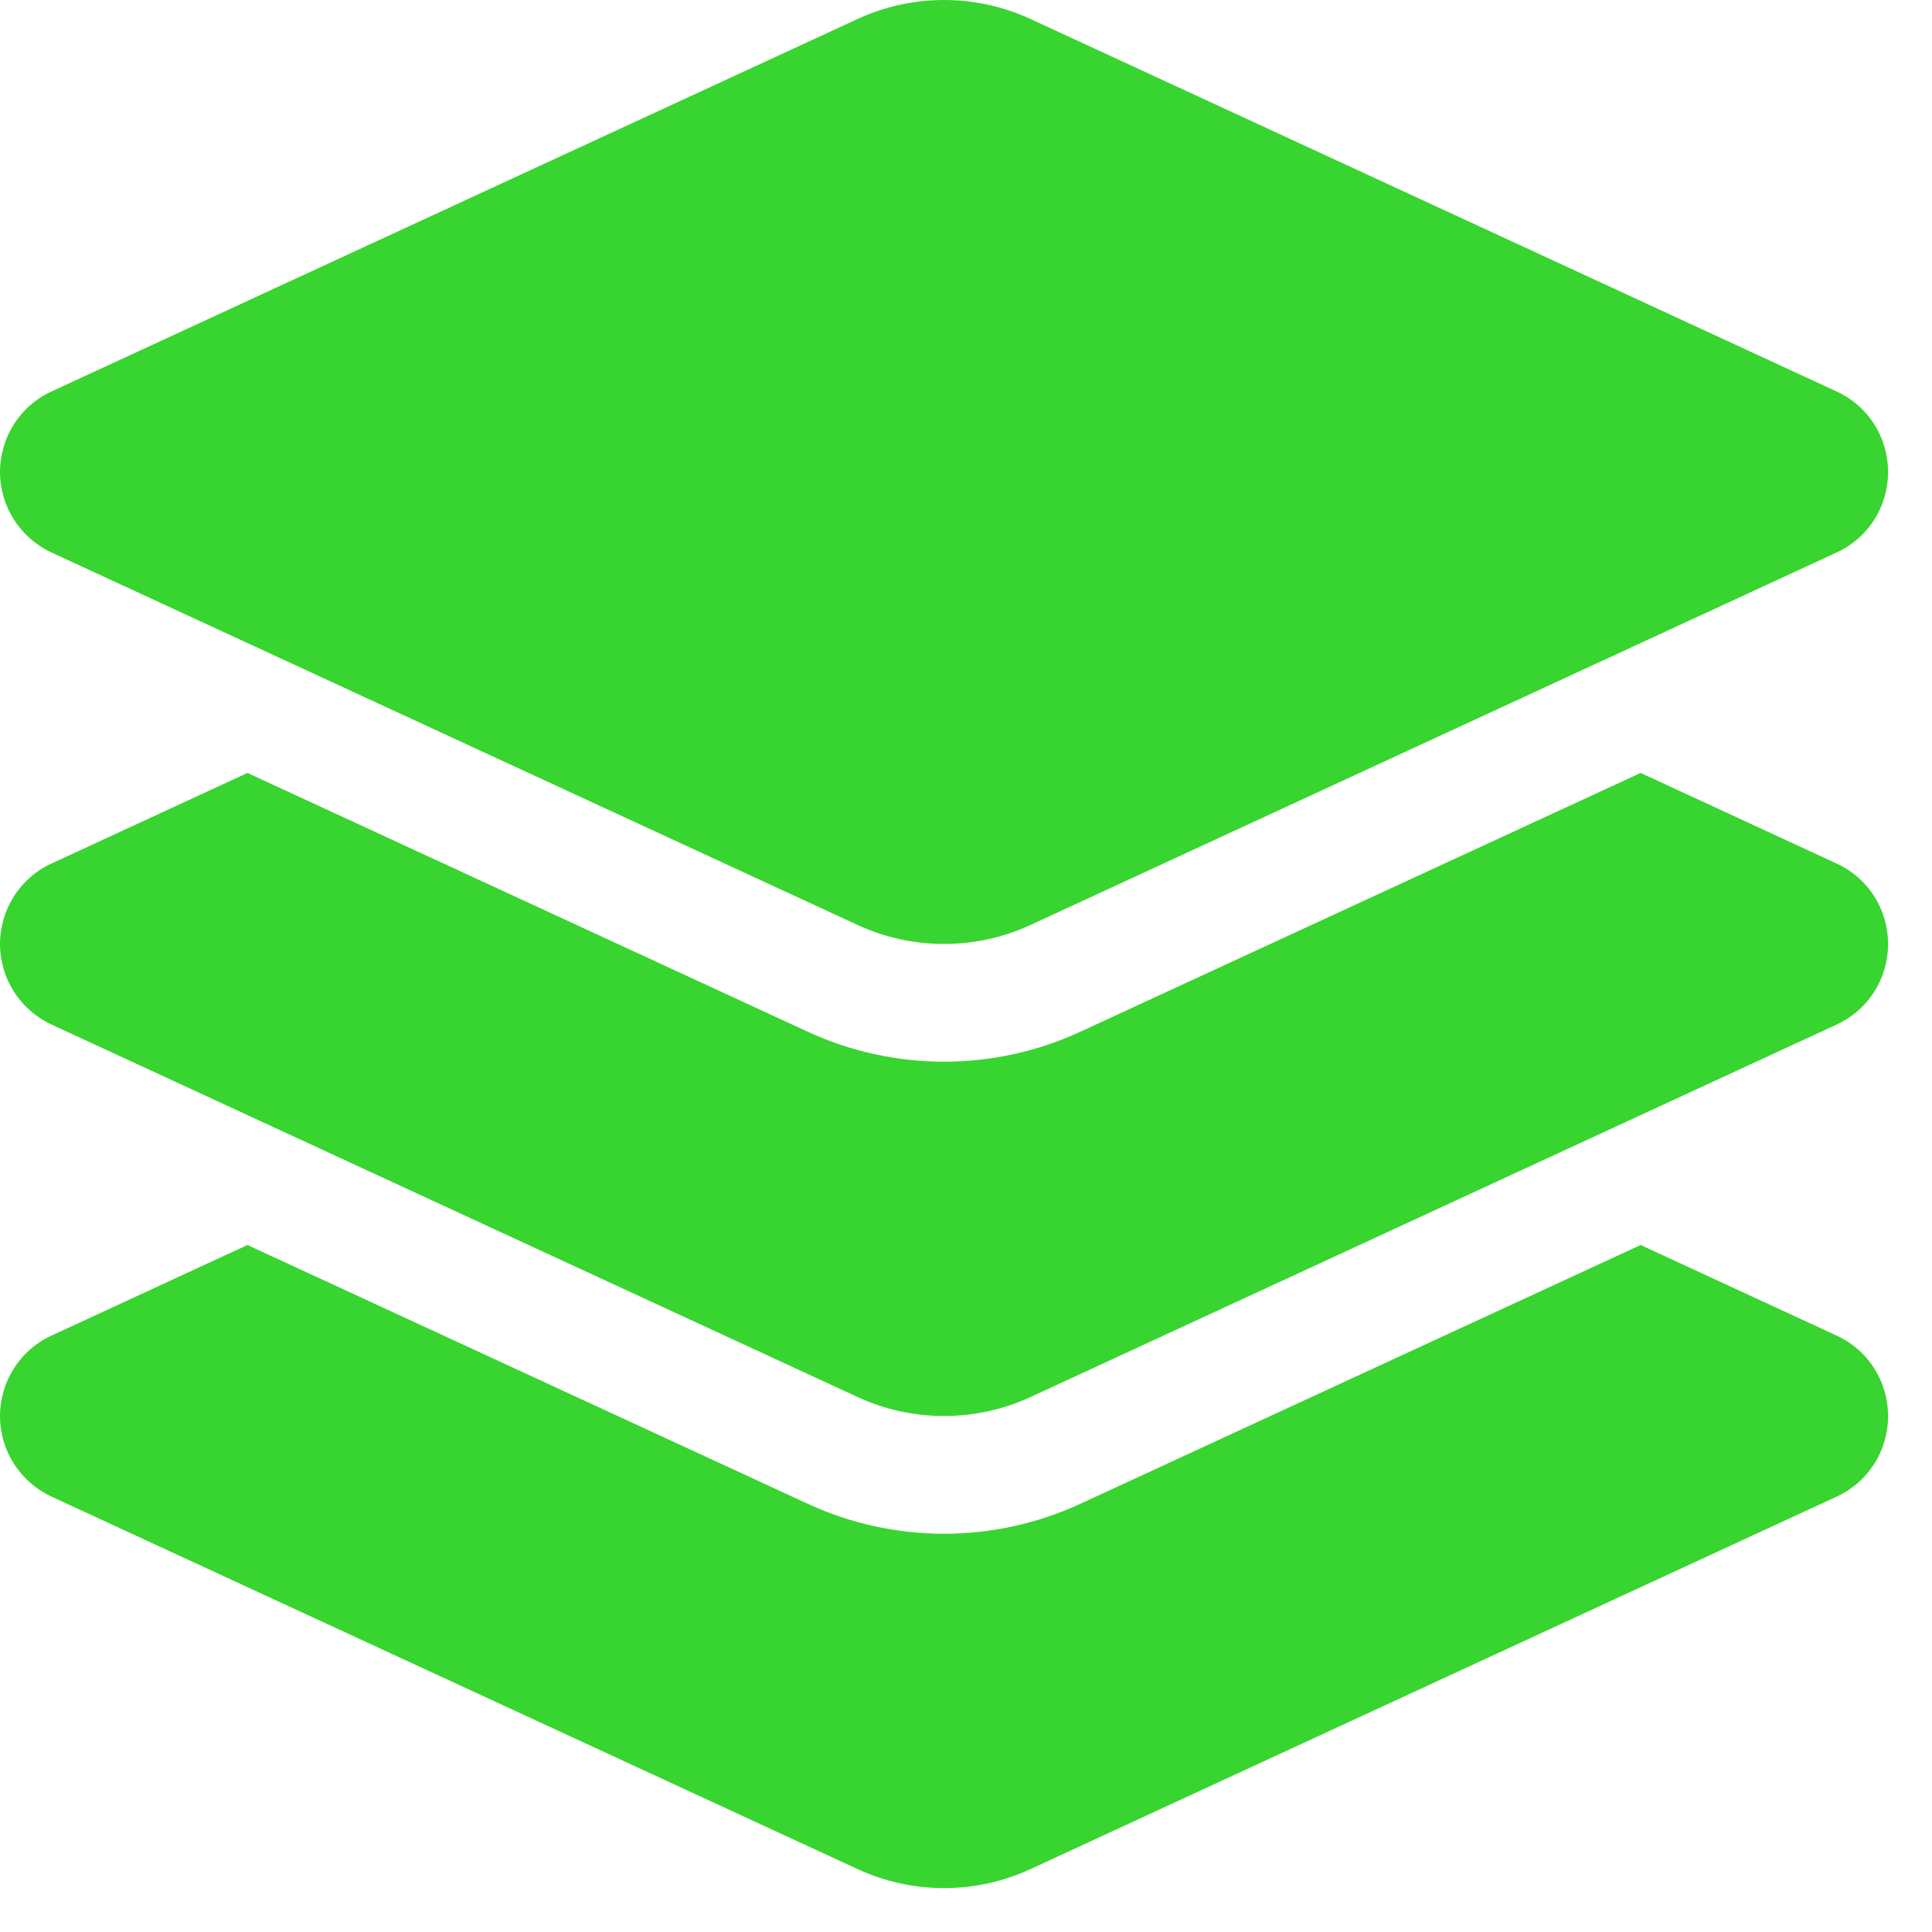 <svg xmlns="http://www.w3.org/2000/svg" width="56" height="56" viewBox="0 0 56 56" fill="none"><path d="M24.852 0.553C26.444 -0.184 28.283 -0.184 29.875 0.553L53.242 11.35C54.15 11.767 54.727 12.676 54.727 13.681C54.727 14.685 54.15 15.594 53.242 16.011L29.875 26.808C28.283 27.545 26.444 27.545 24.852 26.808L1.486 16.011C0.577 15.583 0 14.675 0 13.681C0 12.686 0.577 11.767 1.486 11.35L24.852 0.553ZM47.555 22.404L53.242 25.033C54.15 25.45 54.727 26.359 54.727 27.364C54.727 28.369 54.15 29.277 53.242 29.694L29.875 40.491C28.283 41.228 26.444 41.228 24.852 40.491L1.486 29.694C0.577 29.267 0 28.358 0 27.364C0 26.369 0.577 25.45 1.486 25.033L7.172 22.404L23.419 29.908C25.921 31.062 28.807 31.062 31.308 29.908L47.555 22.404ZM31.308 43.591L47.555 36.087L53.242 38.716C54.15 39.133 54.727 40.042 54.727 41.047C54.727 42.052 54.15 42.96 53.242 43.377L29.875 54.174C28.283 54.912 26.444 54.912 24.852 54.174L1.486 43.377C0.577 42.95 0 42.041 0 41.047C0 40.053 0.577 39.133 1.486 38.716L7.172 36.087L23.419 43.591C25.921 44.745 28.807 44.745 31.308 43.591Z" fill="#38D430"></path></svg>